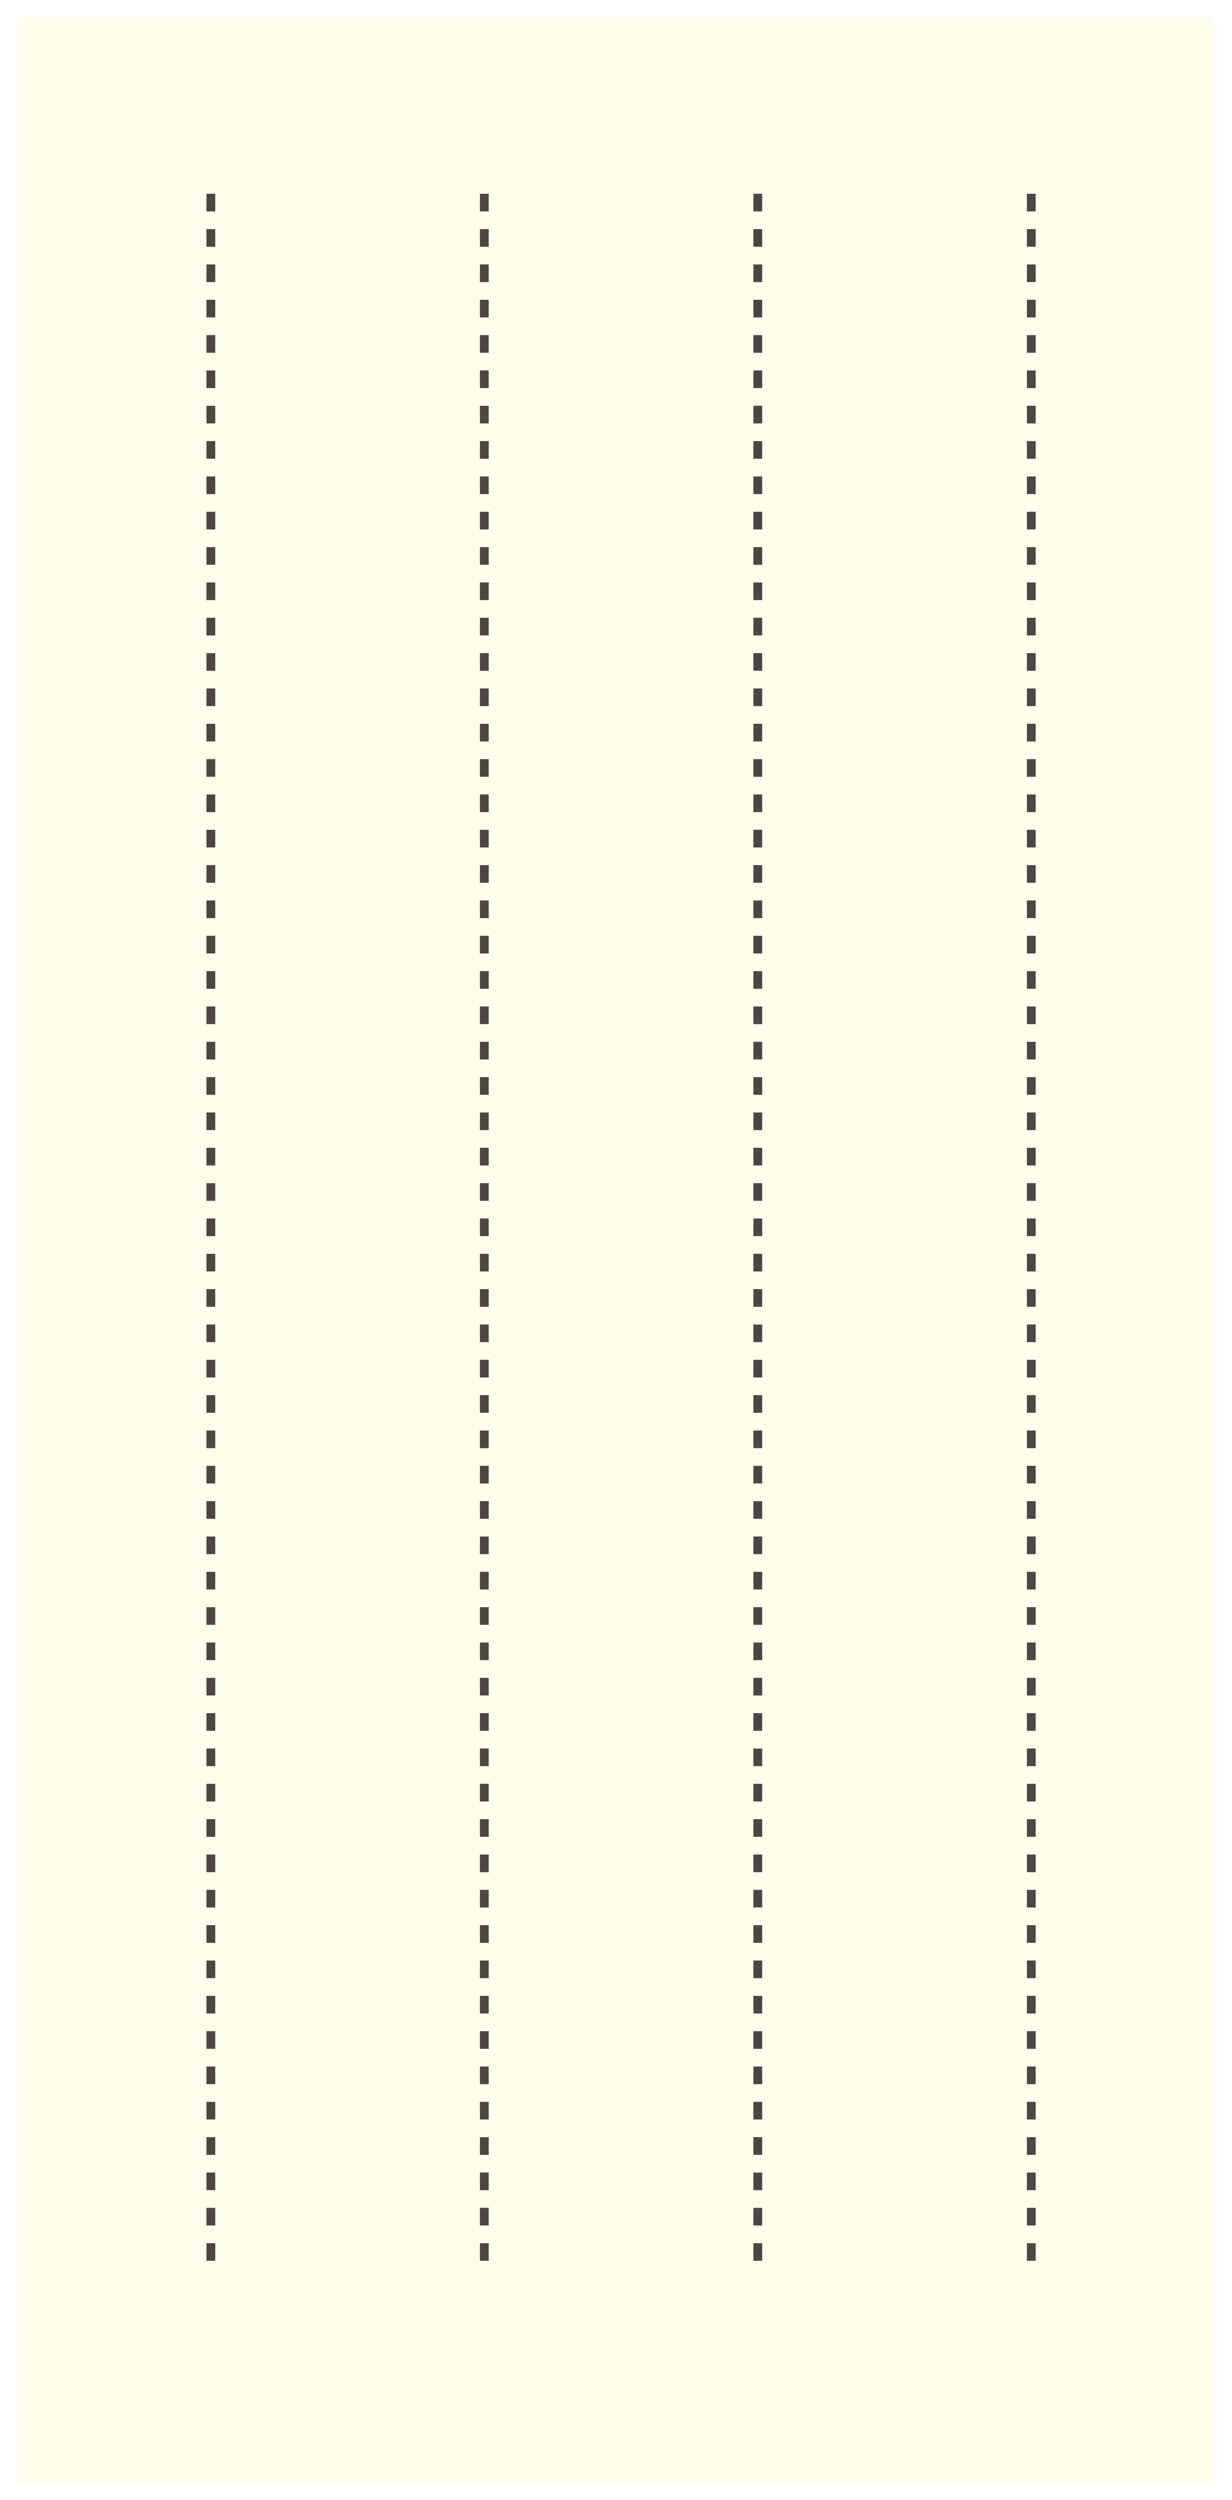<svg width="140" height="284" viewBox="0 0 140 284" fill="none" xmlns="http://www.w3.org/2000/svg">
  <g opacity="0.9" filter="url(#filter0_d_369_3652)">
    <rect width="135.59" height="280" transform="matrix(1 0 0 -1 2 280)" fill="#fffeeb" />
  </g>
  <path fill-rule="evenodd" clip-rule="evenodd"
    d="M85.613 254.804L85.613 256.807L86.613 256.807L86.613 254.804L85.613 254.804ZM85.613 250.79L85.613 252.797L86.613 252.797L86.613 250.79L85.613 250.79ZM85.613 246.776L85.613 248.783L86.613 248.783L86.613 246.776L85.613 246.776ZM85.613 242.763L85.613 244.77L86.613 244.77L86.613 242.763L85.613 242.763ZM85.613 238.749L85.613 240.756L86.613 240.756L86.613 238.749L85.613 238.749ZM85.613 234.735L85.613 236.742L86.613 236.742L86.613 234.735L85.613 234.735ZM85.613 230.722L85.613 232.728L86.613 232.728L86.613 230.722L85.613 230.722ZM85.613 226.708L85.613 228.715L86.613 228.715L86.613 226.708L85.613 226.708ZM85.613 222.694L85.613 224.701L86.613 224.701L86.613 222.694L85.613 222.694ZM85.613 218.68L85.613 220.687L86.613 220.687L86.613 218.68L85.613 218.68ZM85.613 214.667L85.613 216.674L86.613 216.674L86.613 214.667L85.613 214.667ZM85.613 210.653L85.613 212.66L86.613 212.66L86.613 210.653L85.613 210.653ZM85.613 206.639L85.613 208.646L86.613 208.646L86.613 206.639L85.613 206.639ZM85.613 202.626L85.613 204.633L86.613 204.633L86.613 202.626L85.613 202.626ZM85.613 198.612L85.613 200.619L86.613 200.619L86.613 198.612L85.613 198.612ZM85.613 194.598L85.613 196.605L86.613 196.605L86.613 194.598L85.613 194.598ZM85.613 190.585L85.613 192.591L86.613 192.591L86.613 190.585L85.613 190.585ZM85.613 186.571L85.613 188.578L86.613 188.578L86.613 186.571L85.613 186.571ZM85.613 182.557L85.613 184.564L86.613 184.564L86.613 182.557L85.613 182.557ZM85.613 178.543L85.613 180.55L86.613 180.55L86.613 178.543L85.613 178.543ZM85.613 174.53L85.613 176.537L86.613 176.537L86.613 174.53L85.613 174.53ZM85.613 170.516L85.613 172.523L86.613 172.523L86.613 170.516L85.613 170.516ZM85.613 166.502L85.613 168.509L86.613 168.509L86.613 166.502L85.613 166.502ZM85.613 162.489L85.613 164.496L86.613 164.496L86.613 162.489L85.613 162.489ZM85.613 158.475L85.613 160.482L86.613 160.482L86.613 158.475L85.613 158.475ZM85.613 154.461L85.613 156.468L86.613 156.468L86.613 154.461L85.613 154.461ZM85.613 150.448L85.613 152.454L86.613 152.454L86.613 150.448L85.613 150.448ZM85.613 146.434L85.613 148.441L86.613 148.441L86.613 146.434L85.613 146.434ZM85.613 142.42L85.613 144.427L86.613 144.427L86.613 142.42L85.613 142.42ZM85.613 138.406L85.613 140.413L86.613 140.413L86.613 138.406L85.613 138.406ZM85.613 134.393L85.613 136.4L86.613 136.4L86.613 134.393L85.613 134.393ZM85.613 130.379L85.613 132.386L86.613 132.386L86.613 130.379L85.613 130.379ZM85.613 126.365L85.613 128.372L86.613 128.372L86.613 126.365L85.613 126.365ZM85.613 122.352L85.613 124.358L86.613 124.358L86.613 122.352L85.613 122.352ZM85.613 118.338L85.613 120.345L86.613 120.345L86.613 118.338L85.613 118.338ZM85.613 114.324L85.613 116.331L86.613 116.331L86.613 114.324L85.613 114.324ZM85.613 110.311L85.613 112.317L86.613 112.317L86.613 110.311L85.613 110.311ZM85.613 106.297L85.613 108.304L86.613 108.304L86.613 106.297L85.613 106.297ZM85.613 102.283L85.613 104.29L86.613 104.29L86.613 102.283L85.613 102.283ZM85.613 98.269L85.613 100.276L86.613 100.276L86.613 98.269L85.613 98.269ZM85.613 94.256L85.613 96.263L86.613 96.263L86.613 94.256L85.613 94.256ZM85.613 90.242L85.613 92.249L86.613 92.249L86.613 90.242L85.613 90.242ZM85.613 86.228L85.613 88.235L86.613 88.235L86.613 86.228L85.613 86.228ZM85.613 82.215L85.613 84.222L86.613 84.222L86.613 82.215L85.613 82.215ZM85.613 78.201L85.613 80.208L86.613 80.208L86.613 78.201L85.613 78.201ZM85.613 74.187L85.613 76.194L86.613 76.194L86.613 74.187L85.613 74.187ZM85.613 70.174L85.613 72.18L86.613 72.18L86.613 70.174L85.613 70.174ZM85.613 66.16L85.613 68.167L86.613 68.167L86.613 66.16L85.613 66.16ZM85.613 62.146L85.613 64.153L86.613 64.153L86.613 62.146L85.613 62.146ZM85.613 58.132L85.613 60.139L86.613 60.139L86.613 58.132L85.613 58.132ZM85.613 54.119L85.613 56.126L86.613 56.126L86.613 54.119L85.613 54.119ZM85.613 50.105L85.613 52.112L86.613 52.112L86.613 50.105L85.613 50.105ZM85.613 46.091L85.613 48.098L86.613 48.098L86.613 46.091L85.613 46.091ZM85.613 42.078L85.613 44.084L86.613 44.084L86.613 42.078L85.613 42.078ZM85.613 38.064L85.613 40.071L86.613 40.071L86.613 38.064L85.613 38.064ZM85.613 34.05L85.613 36.057L86.613 36.057L86.613 34.05L85.613 34.05ZM85.613 30.037L85.613 32.043L86.613 32.043L86.613 30.037L85.613 30.037ZM85.613 26.023L85.613 28.03L86.613 28.03L86.613 26.023L85.613 26.023ZM85.613 22.009L85.613 24.016L86.613 24.016L86.613 22.009L85.613 22.009Z"
    fill="#4F4643" />
  <path fill-rule="evenodd" clip-rule="evenodd"
    d="M54.536 254.804L54.536 256.807L55.536 256.807L55.536 254.804L54.536 254.804ZM54.536 250.79L54.536 252.797L55.536 252.797L55.536 250.79L54.536 250.79ZM54.536 246.776L54.536 248.783L55.536 248.783L55.536 246.776L54.536 246.776ZM54.536 242.763L54.536 244.77L55.536 244.77L55.536 242.763L54.536 242.763ZM54.536 238.749L54.536 240.756L55.536 240.756L55.536 238.749L54.536 238.749ZM54.536 234.735L54.536 236.742L55.536 236.742L55.536 234.735L54.536 234.735ZM54.536 230.722L54.536 232.728L55.536 232.728L55.536 230.722L54.536 230.722ZM54.536 226.708L54.536 228.715L55.536 228.715L55.536 226.708L54.536 226.708ZM54.536 222.694L54.536 224.701L55.536 224.701L55.536 222.694L54.536 222.694ZM54.536 218.68L54.536 220.687L55.536 220.687L55.536 218.68L54.536 218.68ZM54.536 214.667L54.536 216.674L55.536 216.674L55.536 214.667L54.536 214.667ZM54.536 210.653L54.536 212.66L55.536 212.66L55.536 210.653L54.536 210.653ZM54.536 206.639L54.536 208.646L55.536 208.646L55.536 206.639L54.536 206.639ZM54.536 202.626L54.536 204.633L55.536 204.633L55.536 202.626L54.536 202.626ZM54.536 198.612L54.536 200.619L55.536 200.619L55.536 198.612L54.536 198.612ZM54.536 194.598L54.536 196.605L55.536 196.605L55.536 194.598L54.536 194.598ZM54.536 190.585L54.536 192.591L55.536 192.591L55.536 190.585L54.536 190.585ZM54.536 186.571L54.536 188.578L55.536 188.578L55.536 186.571L54.536 186.571ZM54.536 182.557L54.536 184.564L55.536 184.564L55.536 182.557L54.536 182.557ZM54.536 178.543L54.536 180.55L55.536 180.55L55.536 178.543L54.536 178.543ZM54.536 174.53L54.536 176.537L55.536 176.537L55.536 174.53L54.536 174.53ZM54.536 170.516L54.536 172.523L55.536 172.523L55.536 170.516L54.536 170.516ZM54.536 166.502L54.536 168.509L55.536 168.509L55.536 166.502L54.536 166.502ZM54.536 162.489L54.536 164.496L55.536 164.496L55.536 162.489L54.536 162.489ZM54.536 158.475L54.536 160.482L55.536 160.482L55.536 158.475L54.536 158.475ZM54.536 154.461L54.536 156.468L55.536 156.468L55.536 154.461L54.536 154.461ZM54.536 150.448L54.536 152.454L55.536 152.454L55.536 150.448L54.536 150.448ZM54.536 146.434L54.536 148.441L55.536 148.441L55.536 146.434L54.536 146.434ZM54.536 142.42L54.536 144.427L55.536 144.427L55.536 142.42L54.536 142.42ZM54.536 138.406L54.536 140.413L55.536 140.413L55.536 138.406L54.536 138.406ZM54.536 134.393L54.536 136.4L55.536 136.4L55.536 134.393L54.536 134.393ZM54.536 130.379L54.536 132.386L55.536 132.386L55.536 130.379L54.536 130.379ZM54.536 126.365L54.536 128.372L55.536 128.372L55.536 126.365L54.536 126.365ZM54.536 122.352L54.536 124.358L55.536 124.358L55.536 122.352L54.536 122.352ZM54.536 118.338L54.536 120.345L55.536 120.345L55.536 118.338L54.536 118.338ZM54.536 114.324L54.536 116.331L55.536 116.331L55.536 114.324L54.536 114.324ZM54.536 110.311L54.536 112.317L55.536 112.317L55.536 110.311L54.536 110.311ZM54.536 106.297L54.536 108.304L55.536 108.304L55.536 106.297L54.536 106.297ZM54.536 102.283L54.536 104.29L55.536 104.29L55.536 102.283L54.536 102.283ZM54.536 98.269L54.536 100.276L55.536 100.276L55.536 98.269L54.536 98.269ZM54.536 94.256L54.536 96.263L55.536 96.263L55.536 94.256L54.536 94.256ZM54.536 90.242L54.536 92.249L55.536 92.249L55.536 90.242L54.536 90.242ZM54.536 86.228L54.536 88.235L55.536 88.235L55.536 86.228L54.536 86.228ZM54.536 82.215L54.536 84.222L55.536 84.222L55.536 82.215L54.536 82.215ZM54.536 78.201L54.536 80.208L55.536 80.208L55.536 78.201L54.536 78.201ZM54.536 74.187L54.536 76.194L55.536 76.194L55.536 74.187L54.536 74.187ZM54.536 70.174L54.536 72.18L55.536 72.18L55.536 70.174L54.536 70.174ZM54.536 66.16L54.536 68.167L55.536 68.167L55.536 66.16L54.536 66.16ZM54.536 62.146L54.536 64.153L55.536 64.153L55.536 62.146L54.536 62.146ZM54.536 58.132L54.536 60.139L55.536 60.139L55.536 58.132L54.536 58.132ZM54.536 54.119L54.536 56.126L55.536 56.126L55.536 54.119L54.536 54.119ZM54.536 50.105L54.536 52.112L55.536 52.112L55.536 50.105L54.536 50.105ZM54.536 46.091L54.536 48.098L55.536 48.098L55.536 46.091L54.536 46.091ZM54.536 42.078L54.536 44.084L55.536 44.084L55.536 42.078L54.536 42.078ZM54.536 38.064L54.536 40.071L55.536 40.071L55.536 38.064L54.536 38.064ZM54.536 34.05L54.536 36.057L55.536 36.057L55.536 34.05L54.536 34.05ZM54.536 30.037L54.536 32.043L55.536 32.043L55.536 30.037L54.536 30.037ZM54.536 26.023L54.536 28.03L55.536 28.03L55.536 26.023L54.536 26.023ZM54.536 22.009L54.536 24.016L55.536 24.016L55.536 22.009L54.536 22.009Z"
    fill="#4F4643" />
  <path fill-rule="evenodd" clip-rule="evenodd"
    d="M23.459 254.804L23.459 256.807L24.459 256.807L24.459 254.804L23.459 254.804ZM23.459 250.79L23.459 252.797L24.459 252.797L24.459 250.79L23.459 250.79ZM23.459 246.776L23.459 248.783L24.459 248.783L24.459 246.776L23.459 246.776ZM23.459 242.763L23.459 244.77L24.459 244.77L24.459 242.763L23.459 242.763ZM23.459 238.749L23.459 240.756L24.459 240.756L24.459 238.749L23.459 238.749ZM23.459 234.735L23.459 236.742L24.459 236.742L24.459 234.735L23.459 234.735ZM23.459 230.722L23.459 232.728L24.459 232.728L24.459 230.722L23.459 230.722ZM23.459 226.708L23.459 228.715L24.459 228.715L24.459 226.708L23.459 226.708ZM23.459 222.694L23.459 224.701L24.459 224.701L24.459 222.694L23.459 222.694ZM23.459 218.68L23.459 220.687L24.459 220.687L24.459 218.68L23.459 218.68ZM23.459 214.667L23.459 216.674L24.459 216.674L24.459 214.667L23.459 214.667ZM23.459 210.653L23.459 212.66L24.459 212.66L24.459 210.653L23.459 210.653ZM23.459 206.639L23.459 208.646L24.459 208.646L24.459 206.639L23.459 206.639ZM23.459 202.626L23.459 204.633L24.459 204.633L24.459 202.626L23.459 202.626ZM23.459 198.612L23.459 200.619L24.459 200.619L24.459 198.612L23.459 198.612ZM23.459 194.598L23.459 196.605L24.459 196.605L24.459 194.598L23.459 194.598ZM23.459 190.585L23.459 192.591L24.459 192.591L24.459 190.585L23.459 190.585ZM23.459 186.571L23.459 188.578L24.459 188.578L24.459 186.571L23.459 186.571ZM23.459 182.557L23.459 184.564L24.459 184.564L24.459 182.557L23.459 182.557ZM23.459 178.543L23.459 180.55L24.459 180.55L24.459 178.543L23.459 178.543ZM23.459 174.53L23.459 176.537L24.459 176.537L24.459 174.53L23.459 174.53ZM23.459 170.516L23.459 172.523L24.459 172.523L24.459 170.516L23.459 170.516ZM23.459 166.502L23.459 168.509L24.459 168.509L24.459 166.502L23.459 166.502ZM23.459 162.489L23.459 164.496L24.459 164.496L24.459 162.489L23.459 162.489ZM23.459 158.475L23.459 160.482L24.459 160.482L24.459 158.475L23.459 158.475ZM23.459 154.461L23.459 156.468L24.459 156.468L24.459 154.461L23.459 154.461ZM23.459 150.448L23.459 152.454L24.459 152.454L24.459 150.448L23.459 150.448ZM23.459 146.434L23.459 148.441L24.459 148.441L24.459 146.434L23.459 146.434ZM23.459 142.42L23.459 144.427L24.459 144.427L24.459 142.42L23.459 142.42ZM23.459 138.406L23.459 140.413L24.459 140.413L24.459 138.406L23.459 138.406ZM23.459 134.393L23.459 136.4L24.459 136.4L24.459 134.393L23.459 134.393ZM23.459 130.379L23.459 132.386L24.459 132.386L24.459 130.379L23.459 130.379ZM23.459 126.365L23.459 128.372L24.459 128.372L24.459 126.365L23.459 126.365ZM23.459 122.352L23.459 124.358L24.459 124.358L24.459 122.352L23.459 122.352ZM23.459 118.338L23.459 120.345L24.459 120.345L24.459 118.338L23.459 118.338ZM23.459 114.324L23.459 116.331L24.459 116.331L24.459 114.324L23.459 114.324ZM23.459 110.311L23.459 112.317L24.459 112.317L24.459 110.311L23.459 110.311ZM23.459 106.297L23.459 108.304L24.459 108.304L24.459 106.297L23.459 106.297ZM23.459 102.283L23.459 104.29L24.459 104.29L24.459 102.283L23.459 102.283ZM23.459 98.269L23.459 100.276L24.459 100.276L24.459 98.269L23.459 98.269ZM23.459 94.256L23.459 96.263L24.459 96.263L24.459 94.256L23.459 94.256ZM23.459 90.242L23.459 92.249L24.459 92.249L24.459 90.242L23.459 90.242ZM23.459 86.228L23.459 88.235L24.459 88.235L24.459 86.228L23.459 86.228ZM23.459 82.215L23.459 84.222L24.459 84.222L24.459 82.215L23.459 82.215ZM23.459 78.201L23.459 80.208L24.459 80.208L24.459 78.201L23.459 78.201ZM23.459 74.187L23.459 76.194L24.459 76.194L24.459 74.187L23.459 74.187ZM23.459 70.174L23.459 72.18L24.459 72.18L24.459 70.174L23.459 70.174ZM23.459 66.16L23.459 68.167L24.459 68.167L24.459 66.16L23.459 66.16ZM23.459 62.146L23.459 64.153L24.459 64.153L24.459 62.146L23.459 62.146ZM23.459 58.132L23.459 60.139L24.459 60.139L24.459 58.132L23.459 58.132ZM23.459 54.119L23.459 56.126L24.459 56.126L24.459 54.119L23.459 54.119ZM23.459 50.105L23.459 52.112L24.459 52.112L24.459 50.105L23.459 50.105ZM23.459 46.091L23.459 48.098L24.459 48.098L24.459 46.091L23.459 46.091ZM23.459 42.078L23.459 44.084L24.459 44.084L24.459 42.078L23.459 42.078ZM23.459 38.064L23.459 40.071L24.459 40.071L24.459 38.064L23.459 38.064ZM23.459 34.05L23.459 36.057L24.459 36.057L24.459 34.05L23.459 34.05ZM23.459 30.037L23.459 32.043L24.459 32.043L24.459 30.037L23.459 30.037ZM23.459 26.023L23.459 28.03L24.459 28.03L24.459 26.023L23.459 26.023ZM23.459 22.009L23.459 24.016L24.459 24.016L24.459 22.009L23.459 22.009Z"
    fill="#4F4643" />
  <path fill-rule="evenodd" clip-rule="evenodd"
    d="M116.691 254.804L116.691 256.807L117.691 256.807L117.691 254.804L116.691 254.804ZM116.691 250.79L116.691 252.797L117.691 252.797L117.691 250.79L116.691 250.79ZM116.691 246.776L116.691 248.783L117.691 248.783L117.691 246.776L116.691 246.776ZM116.691 242.763L116.691 244.77L117.691 244.77L117.691 242.763L116.691 242.763ZM116.691 238.749L116.691 240.756L117.691 240.756L117.691 238.749L116.691 238.749ZM116.691 234.735L116.691 236.742L117.691 236.742L117.691 234.735L116.691 234.735ZM116.691 230.722L116.691 232.728L117.691 232.728L117.691 230.722L116.691 230.722ZM116.691 226.708L116.691 228.715L117.691 228.715L117.691 226.708L116.691 226.708ZM116.691 222.694L116.691 224.701L117.691 224.701L117.691 222.694L116.691 222.694ZM116.691 218.68L116.691 220.687L117.691 220.687L117.691 218.68L116.691 218.68ZM116.691 214.667L116.691 216.674L117.691 216.674L117.691 214.667L116.691 214.667ZM116.691 210.653L116.691 212.66L117.691 212.66L117.691 210.653L116.691 210.653ZM116.691 206.639L116.691 208.646L117.691 208.646L117.691 206.639L116.691 206.639ZM116.691 202.626L116.691 204.633L117.691 204.633L117.691 202.626L116.691 202.626ZM116.691 198.612L116.691 200.619L117.691 200.619L117.691 198.612L116.691 198.612ZM116.691 194.598L116.691 196.605L117.691 196.605L117.691 194.598L116.691 194.598ZM116.691 190.585L116.691 192.591L117.691 192.591L117.691 190.585L116.691 190.585ZM116.691 186.571L116.691 188.578L117.691 188.578L117.691 186.571L116.691 186.571ZM116.691 182.557L116.691 184.564L117.691 184.564L117.691 182.557L116.691 182.557ZM116.691 178.543L116.691 180.55L117.691 180.55L117.691 178.543L116.691 178.543ZM116.691 174.53L116.691 176.537L117.691 176.537L117.691 174.53L116.691 174.53ZM116.691 170.516L116.691 172.523L117.691 172.523L117.691 170.516L116.691 170.516ZM116.691 166.502L116.691 168.509L117.691 168.509L117.691 166.502L116.691 166.502ZM116.691 162.489L116.691 164.496L117.691 164.496L117.691 162.489L116.691 162.489ZM116.691 158.475L116.691 160.482L117.691 160.482L117.691 158.475L116.691 158.475ZM116.691 154.461L116.691 156.468L117.691 156.468L117.691 154.461L116.691 154.461ZM116.691 150.448L116.691 152.454L117.691 152.454L117.691 150.448L116.691 150.448ZM116.691 146.434L116.691 148.441L117.691 148.441L117.691 146.434L116.691 146.434ZM116.691 142.42L116.691 144.427L117.691 144.427L117.691 142.42L116.691 142.42ZM116.691 138.406L116.691 140.413L117.691 140.413L117.691 138.406L116.691 138.406ZM116.691 134.393L116.691 136.4L117.691 136.4L117.691 134.393L116.691 134.393ZM116.691 130.379L116.691 132.386L117.691 132.386L117.691 130.379L116.691 130.379ZM116.691 126.365L116.691 128.372L117.691 128.372L117.691 126.365L116.691 126.365ZM116.691 122.352L116.691 124.358L117.691 124.358L117.691 122.352L116.691 122.352ZM116.691 118.338L116.691 120.345L117.691 120.345L117.691 118.338L116.691 118.338ZM116.691 114.324L116.691 116.331L117.691 116.331L117.691 114.324L116.691 114.324ZM116.691 110.311L116.691 112.317L117.691 112.317L117.691 110.311L116.691 110.311ZM116.691 106.297L116.691 108.304L117.691 108.304L117.691 106.297L116.691 106.297ZM116.691 102.283L116.691 104.29L117.691 104.29L117.691 102.283L116.691 102.283ZM116.691 98.269L116.691 100.276L117.691 100.276L117.691 98.269L116.691 98.269ZM116.691 94.256L116.691 96.263L117.691 96.263L117.691 94.256L116.691 94.256ZM116.691 90.242L116.691 92.249L117.691 92.249L117.691 90.242L116.691 90.242ZM116.691 86.228L116.691 88.235L117.691 88.235L117.691 86.228L116.691 86.228ZM116.691 82.215L116.691 84.222L117.691 84.222L117.691 82.215L116.691 82.215ZM116.691 78.201L116.691 80.208L117.691 80.208L117.691 78.201L116.691 78.201ZM116.691 74.187L116.691 76.194L117.691 76.194L117.691 74.187L116.691 74.187ZM116.691 70.174L116.691 72.18L117.691 72.18L117.691 70.174L116.691 70.174ZM116.691 66.16L116.691 68.167L117.691 68.167L117.691 66.16L116.691 66.16ZM116.691 62.146L116.691 64.153L117.691 64.153L117.691 62.146L116.691 62.146ZM116.691 58.132L116.691 60.139L117.691 60.139L117.691 58.132L116.691 58.132ZM116.691 54.119L116.691 56.126L117.691 56.126L117.691 54.119L116.691 54.119ZM116.691 50.105L116.691 52.112L117.691 52.112L117.691 50.105L116.691 50.105ZM116.691 46.091L116.691 48.098L117.691 48.098L117.691 46.091L116.691 46.091ZM116.691 42.078L116.691 44.084L117.691 44.084L117.691 42.078L116.691 42.078ZM116.691 38.064L116.691 40.071L117.691 40.071L117.691 38.064L116.691 38.064ZM116.691 34.05L116.691 36.057L117.691 36.057L117.691 34.05L116.691 34.05ZM116.691 30.037L116.691 32.043L117.691 32.043L117.691 30.037L116.691 30.037ZM116.691 26.023L116.691 28.03L117.691 28.03L117.691 26.023L116.691 26.023ZM116.691 22.009L116.691 24.016L117.691 24.016L117.691 22.009L116.691 22.009Z"
    fill="#4F4643" />
  <defs>
    <filter id="filter0_d_369_3652" x="0" y="0" width="139.59" height="284" filterUnits="userSpaceOnUse"
      color-interpolation-filters="sRGB">
      <feFlood flood-opacity="0" result="BackgroundImageFix" />
      <feColorMatrix in="SourceAlpha" type="matrix" values="0 0 0 0 0 0 0 0 0 0 0 0 0 0 0 0 0 0 127 0"
        result="hardAlpha" />
      <feOffset dy="2" />
      <feGaussianBlur stdDeviation="1" />
      <feComposite in2="hardAlpha" operator="out" />
      <feColorMatrix type="matrix" values="0 0 0 0 0 0 0 0 0 0 0 0 0 0 0 0 0 0 0.1 0" />
      <feBlend mode="normal" in2="BackgroundImageFix" result="effect1_dropShadow_369_3652" />
      <feBlend mode="normal" in="SourceGraphic" in2="effect1_dropShadow_369_3652" result="shape" />
    </filter>
  </defs>
</svg>